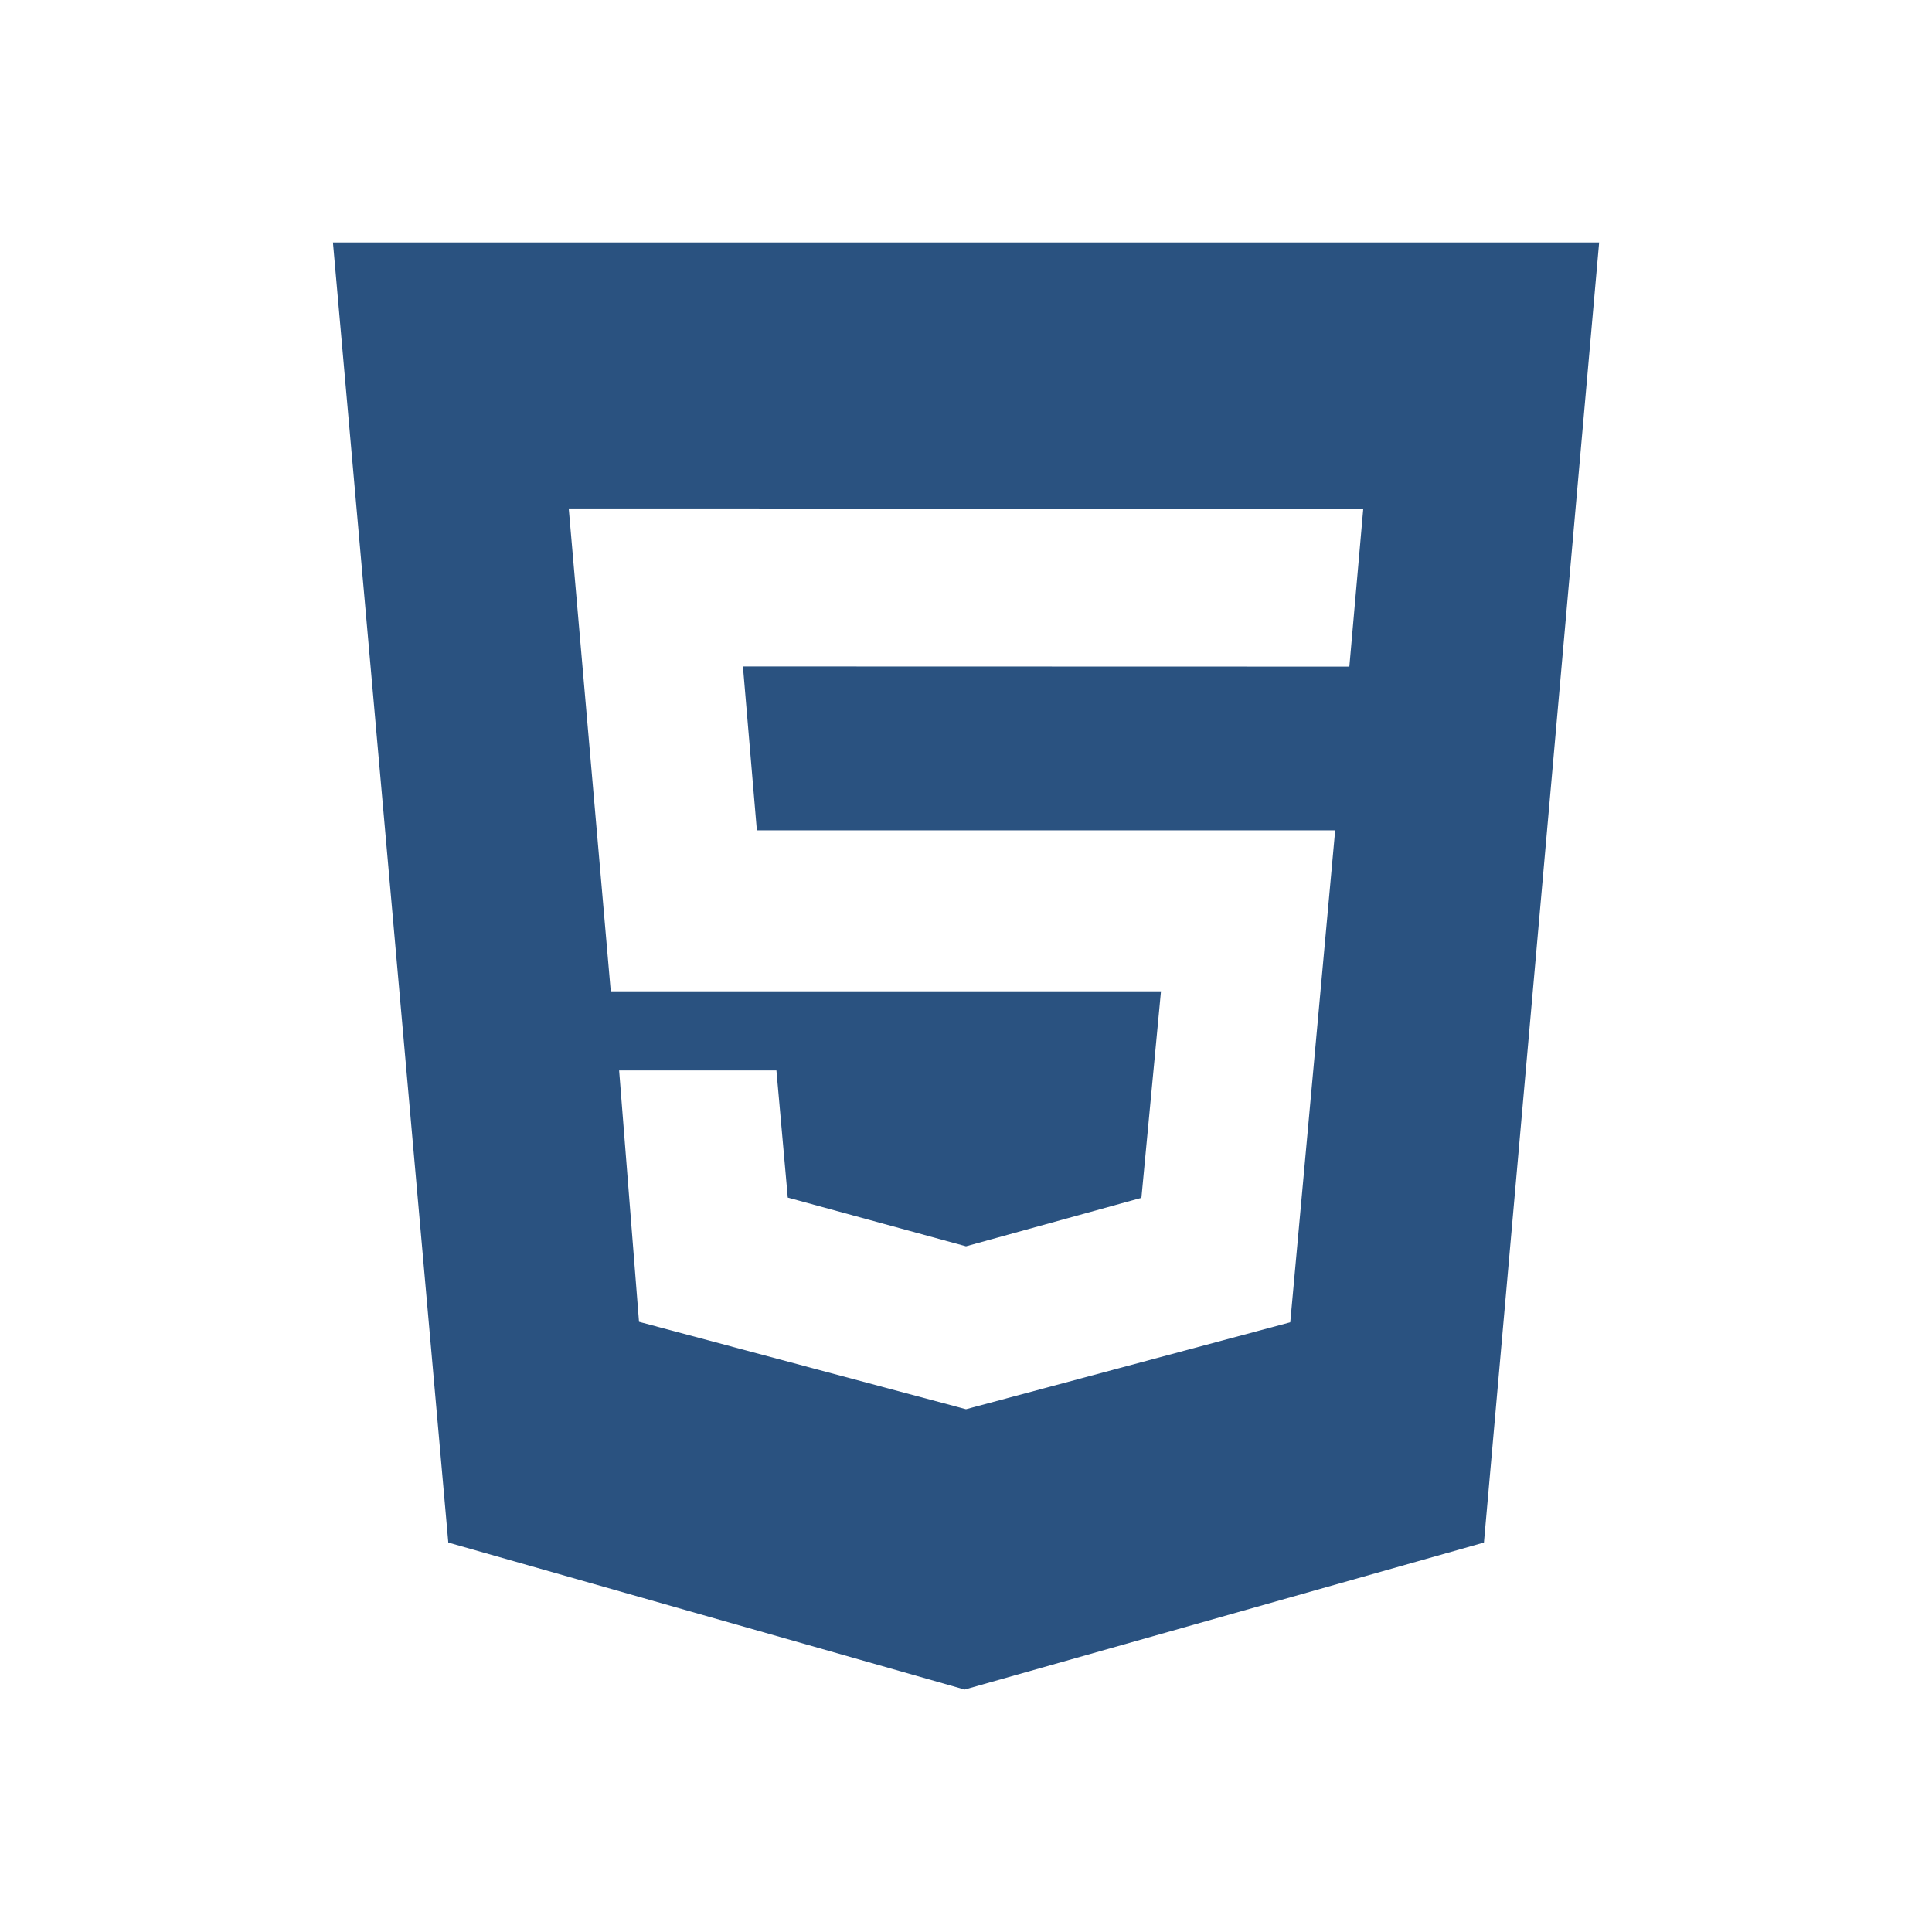 <svg xmlns="http://www.w3.org/2000/svg" width="24" height="24" viewBox="0 0 24 24" style="fill:rgba(42, 82, 128, 1);transform:;-ms-filter:"><path d="M4.136,3.012h15.729l-1.431,16.15l-6.451,1.826l-6.414-1.826L4.136,3.012z M9.402,10.314L9.229,8.279l7.533,0.002 l0.173-1.963L7.065,6.316l0.522,5.998h6.835l-0.243,2.566L12,15.482l-2.214-0.605l-0.141-1.58H7.691l0.247,3.123L12,17.506 l4.028-1.08l0.558-6.111H9.402L9.402,10.314z"></path></svg>